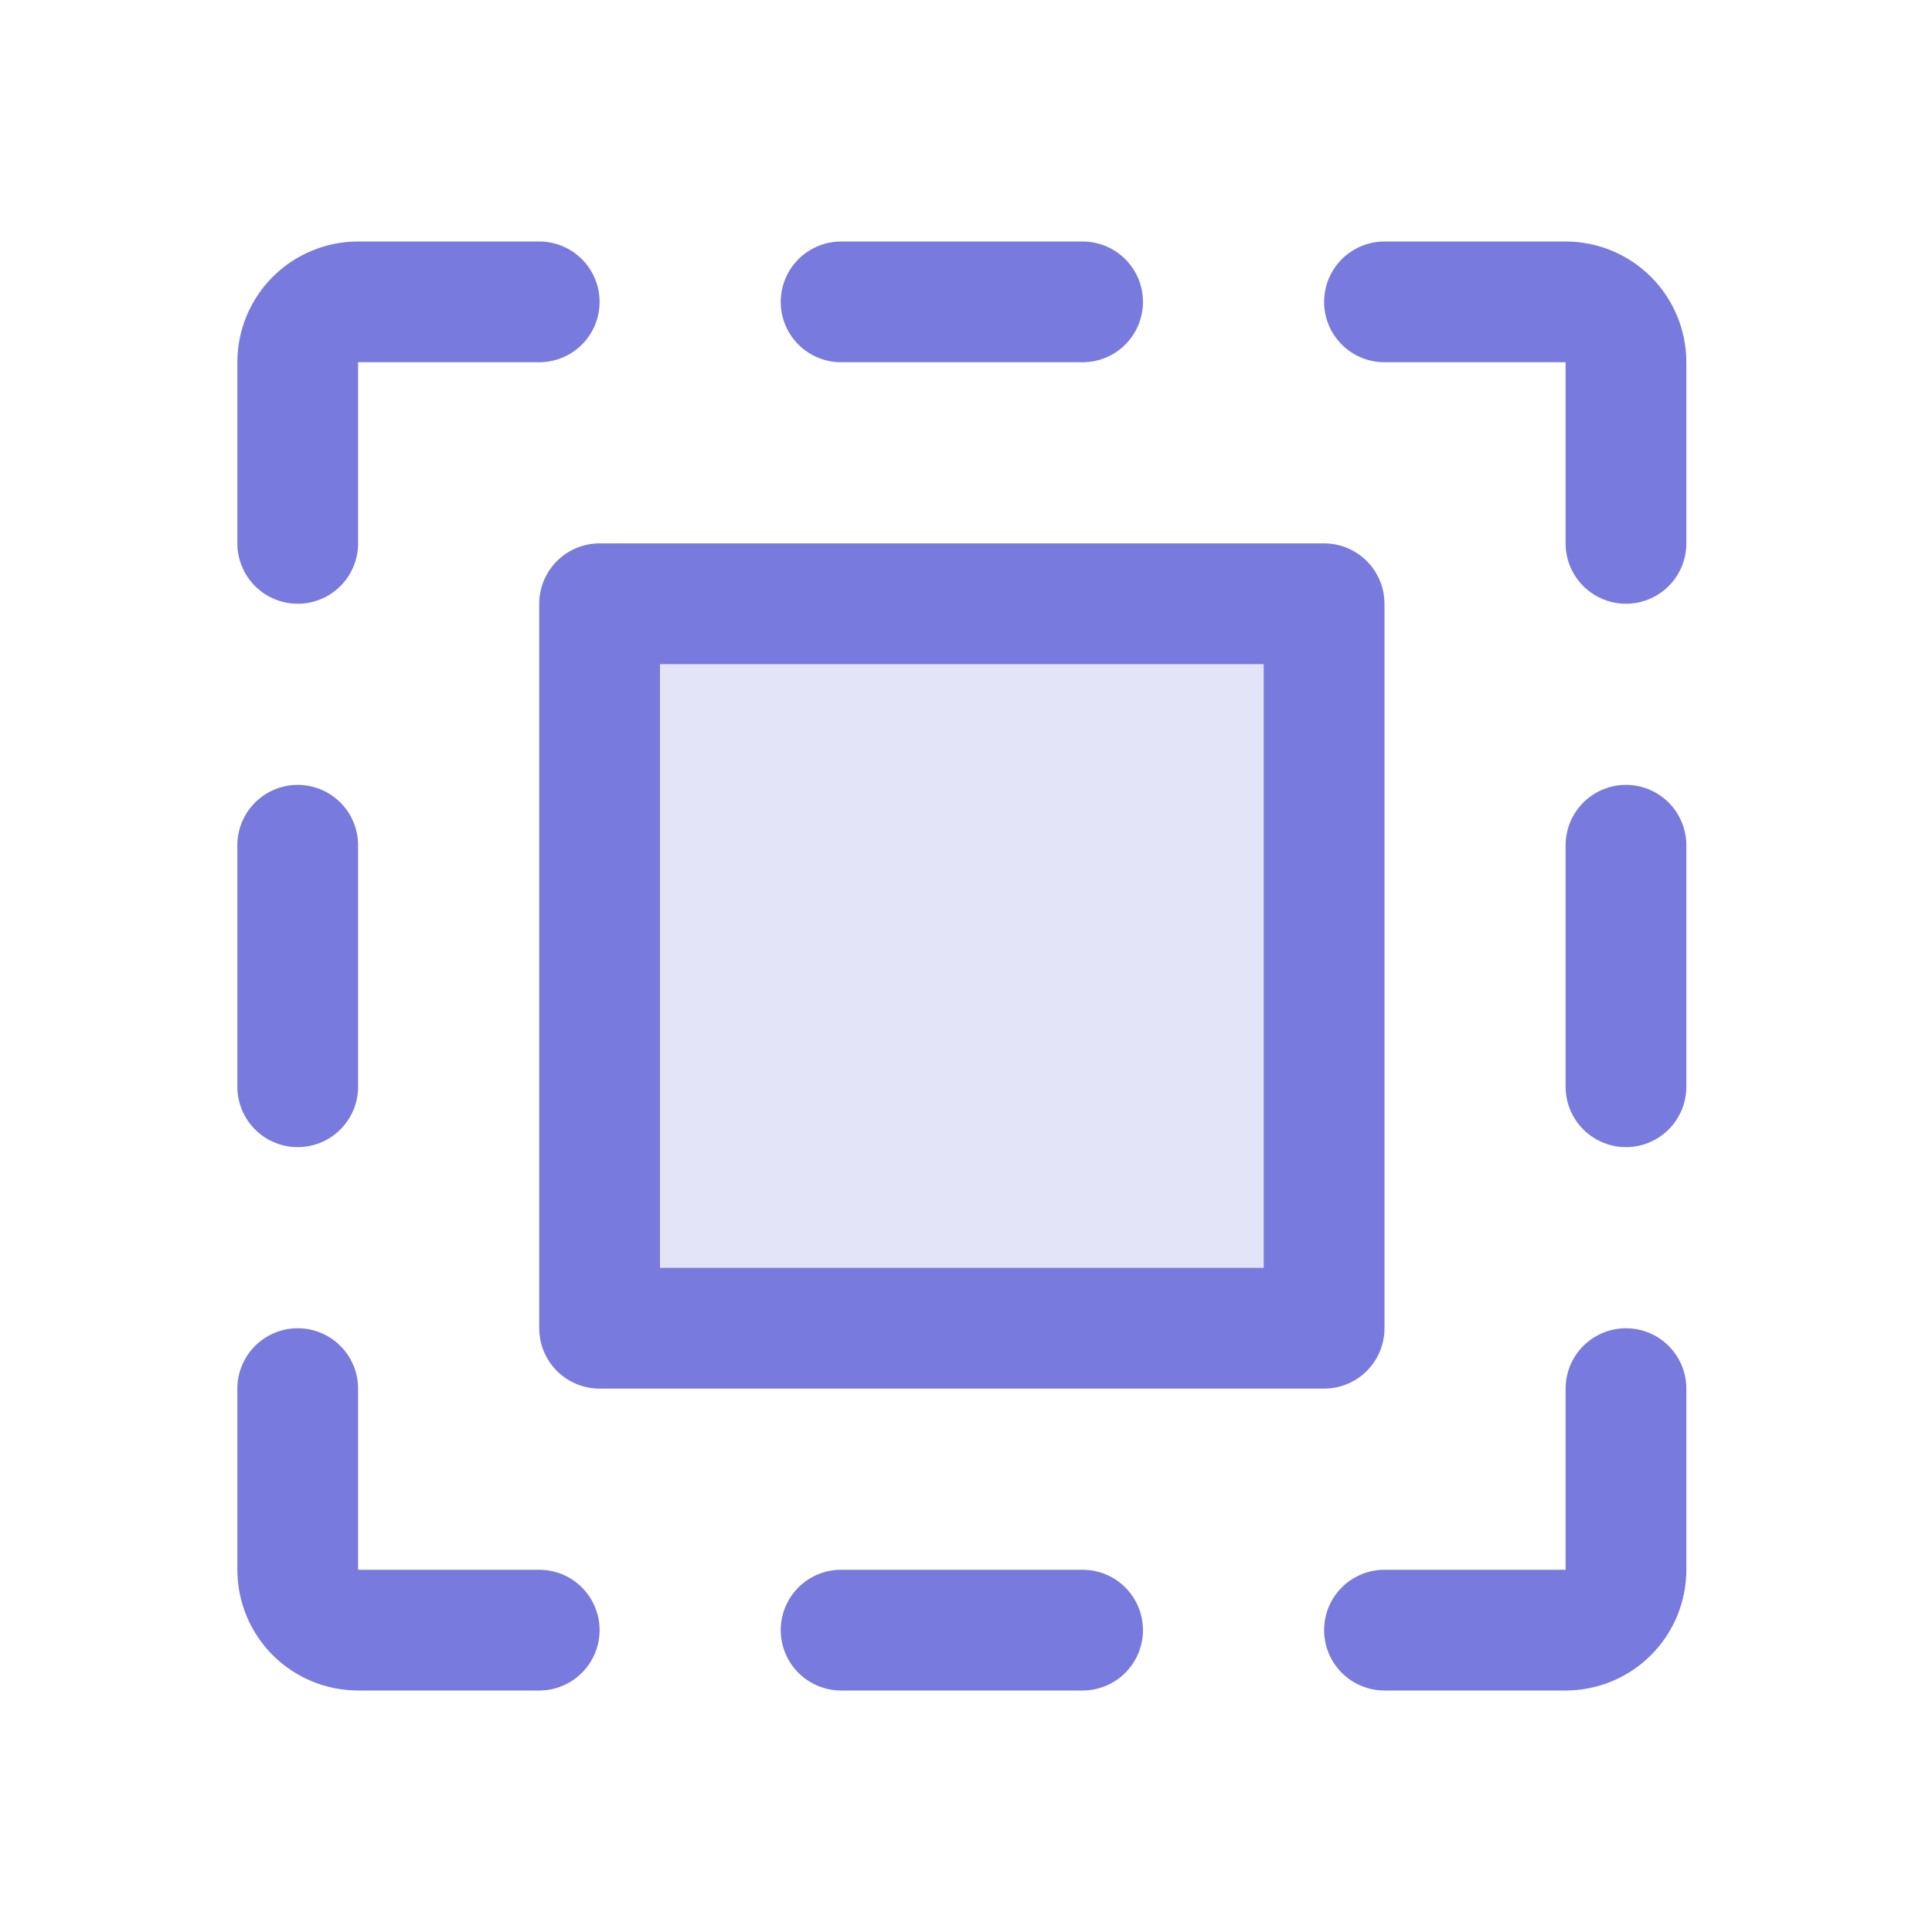<svg width="20" height="20" viewBox="0 0 20 20" fill="none" xmlns="http://www.w3.org/2000/svg">
<g clip-path="url(#clip0_1150_9677)">
<path opacity="0.2" d="M13.707 6.25H6.207V13.75H13.707V6.25Z" fill="#797ADE"/>
<path d="M11.207 3.125H8.707" stroke="#797ADE" stroke-width="1.25" stroke-linecap="round" stroke-linejoin="round"/>
<path d="M8.707 16.875H11.207" stroke="#797ADE" stroke-width="1.25" stroke-linecap="round" stroke-linejoin="round"/>
<path d="M14.332 3.125H16.207C16.373 3.125 16.532 3.191 16.649 3.308C16.766 3.425 16.832 3.584 16.832 3.75V5.625" stroke="#797ADE" stroke-width="1.25" stroke-linecap="round" stroke-linejoin="round"/>
<path d="M16.832 11.25V8.75" stroke="#797ADE" stroke-width="1.25" stroke-linecap="round" stroke-linejoin="round"/>
<path d="M14.332 16.875H16.207C16.373 16.875 16.532 16.809 16.649 16.692C16.766 16.575 16.832 16.416 16.832 16.25V14.375" stroke="#797ADE" stroke-width="1.25" stroke-linecap="round" stroke-linejoin="round"/>
<path d="M3.082 8.75V11.25" stroke="#797ADE" stroke-width="1.25" stroke-linecap="round" stroke-linejoin="round"/>
<path d="M5.582 16.875H3.707C3.541 16.875 3.382 16.809 3.265 16.692C3.148 16.575 3.082 16.416 3.082 16.25V14.375" stroke="#797ADE" stroke-width="1.25" stroke-linecap="round" stroke-linejoin="round"/>
<path d="M5.582 3.125H3.707C3.541 3.125 3.382 3.191 3.265 3.308C3.148 3.425 3.082 3.584 3.082 3.75V5.625" stroke="#797ADE" stroke-width="1.25" stroke-linecap="round" stroke-linejoin="round"/>
<path d="M13.707 6.25H6.207V13.75H13.707V6.25Z" stroke="#797ADE" stroke-width="1.25" stroke-linecap="round" stroke-linejoin="round"/>
</g>
<defs>
<clipPath id="clip0_1150_9677">
<rect width="20" height="20" fill="white"/>
</clipPath>
</defs>
</svg>
